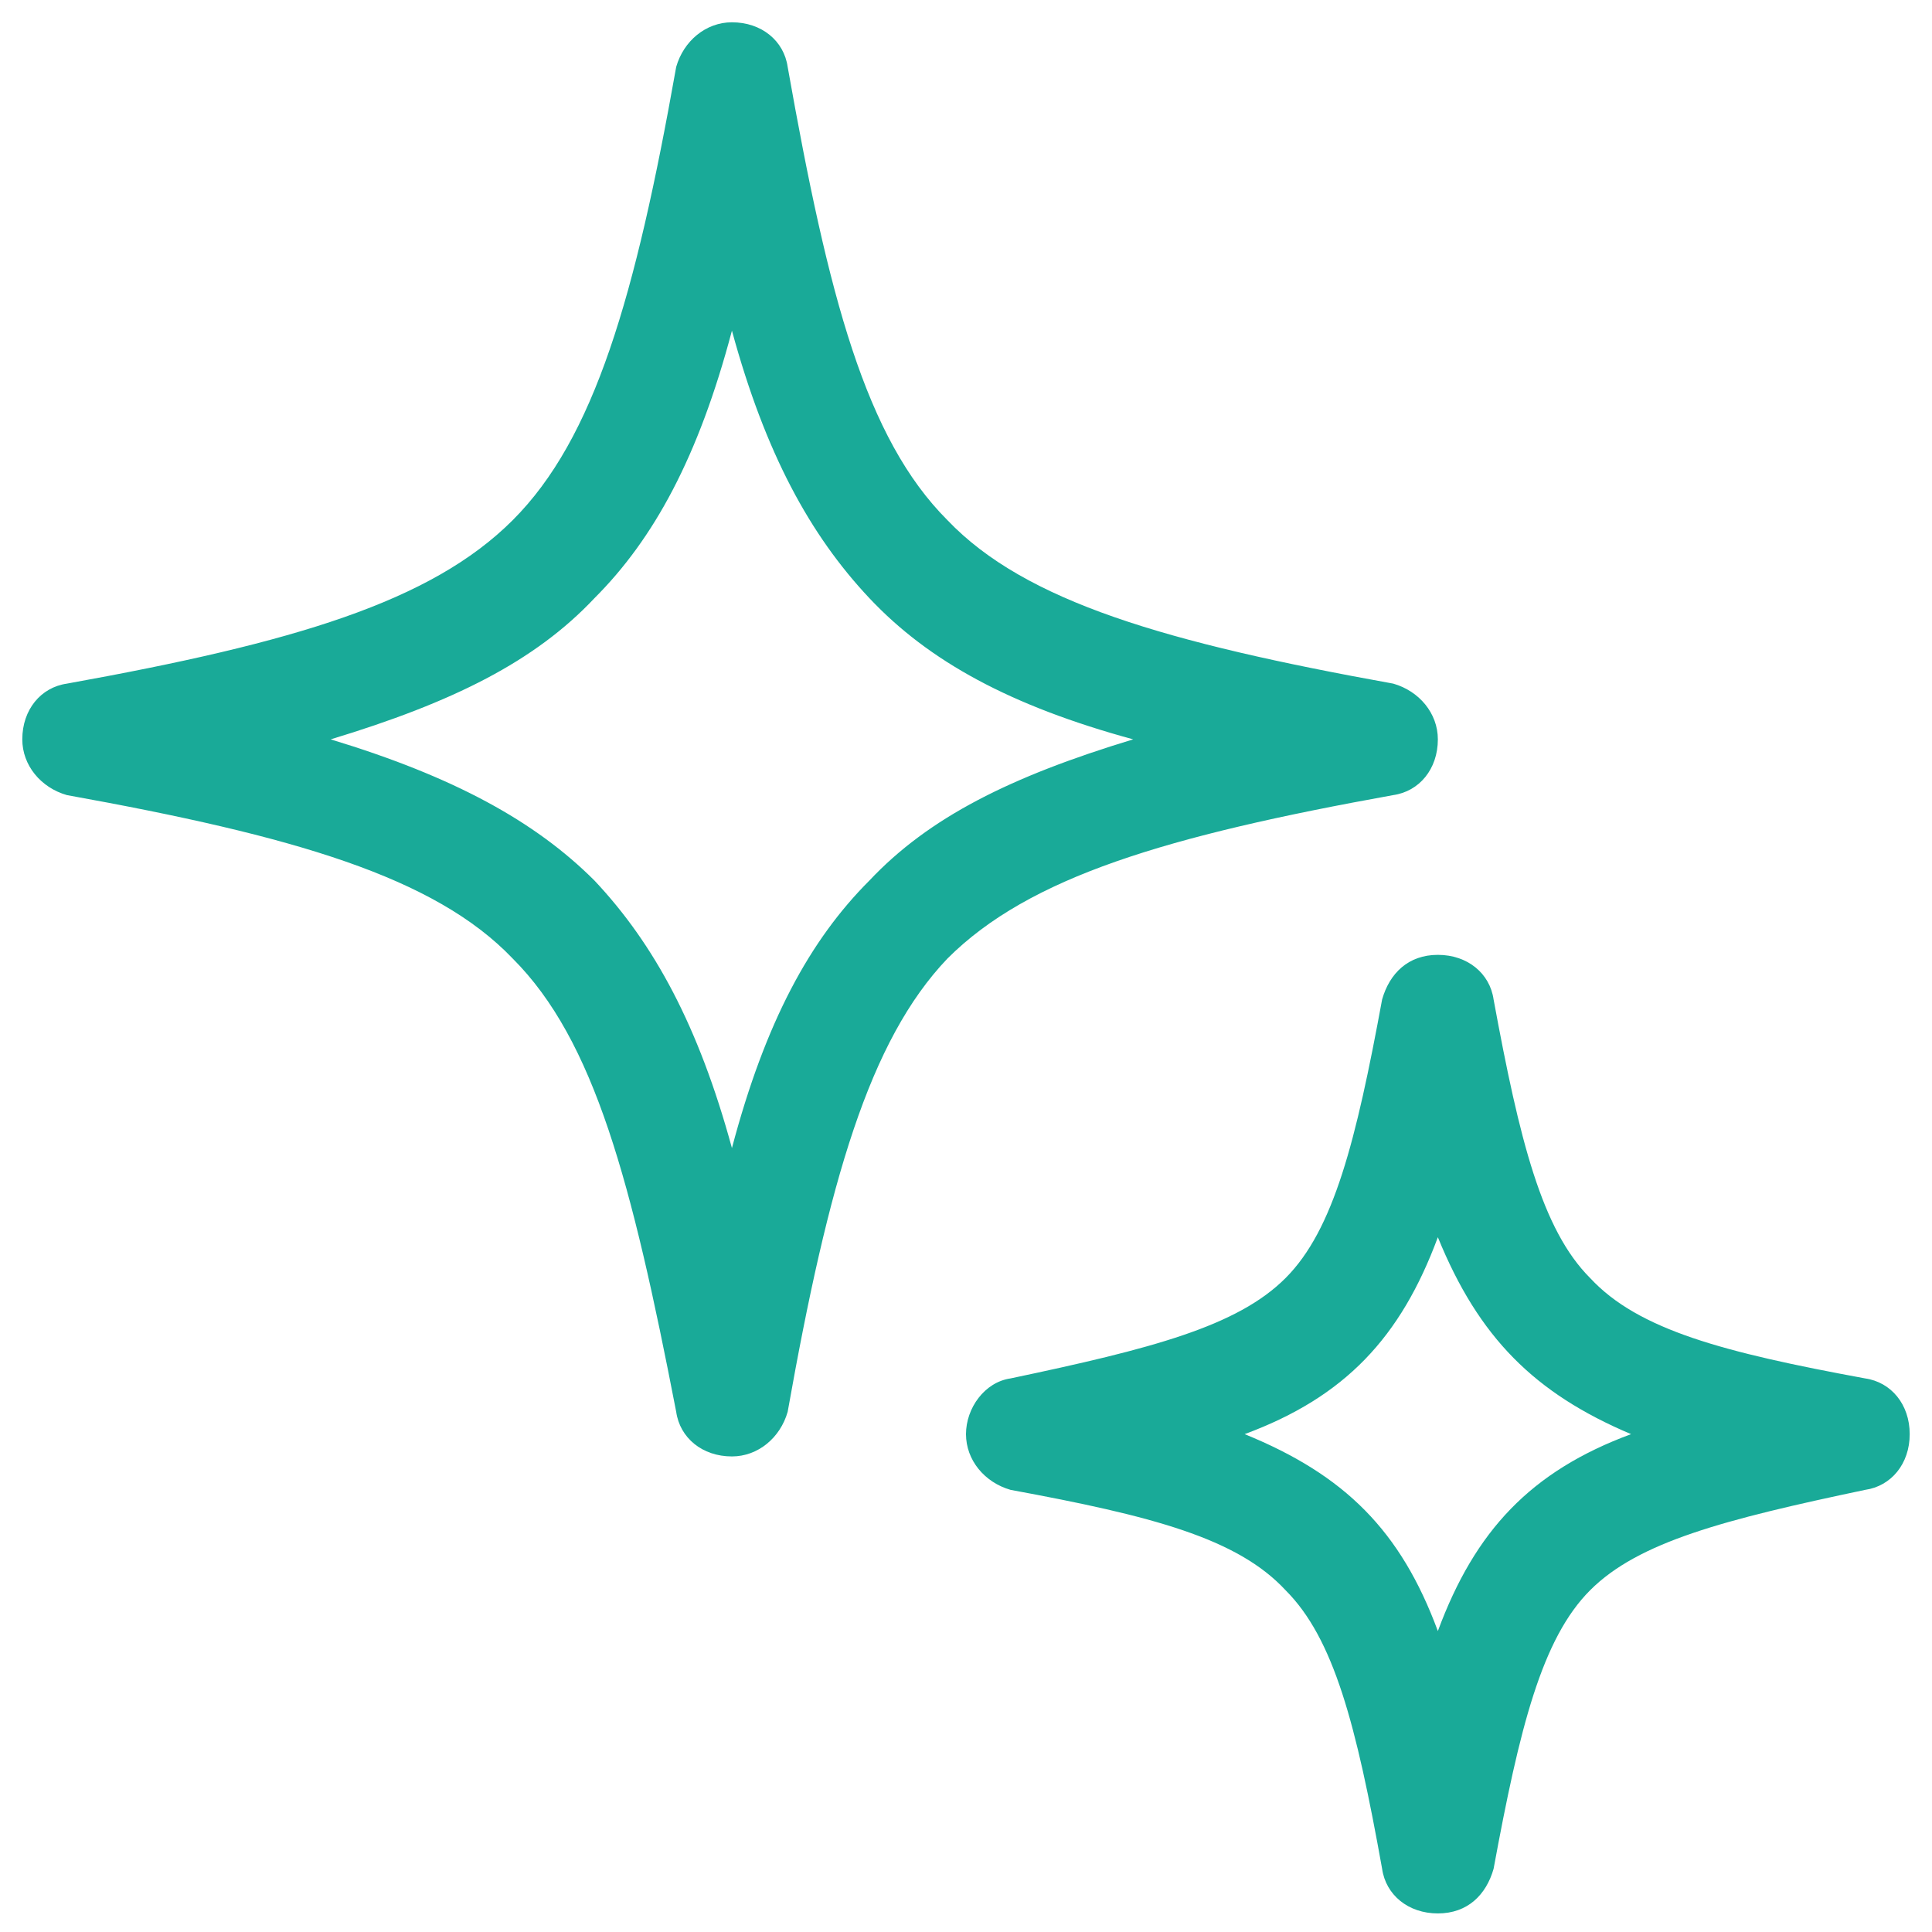 <svg width="52" height="52" viewBox="0 0 52 52" fill="none" xmlns="http://www.w3.org/2000/svg">
<path d="M38.7 19.9C38.7 19.2 38.2 18.6 37.5 18.4C31.4 17.3 27.6 16.2 25.5 14C23.3 11.8 22.3 8 21.2 1.8C21.1 1.1 20.5 0.6 19.7 0.6C19 0.6 18.4 1.1 18.2 1.8C17.1 8 16 11.8 13.8 14C11.6 16.2 7.9 17.3 1.8 18.4C1.1 18.5 0.6 19.1 0.6 19.9C0.6 20.6 1.1 21.2 1.8 21.4C7.9 22.5 11.7 23.6 13.8 25.8C16 28 17 31.8 18.2 38C18.3 38.7 18.9 39.2 19.7 39.2C20.4 39.2 21 38.7 21.2 38C22.3 31.8 23.4 28 25.5 25.8C27.7 23.6 31.4 22.5 37.5 21.4C38.2 21.3 38.7 20.7 38.7 19.9ZM30.5 19.9C27.2 20.9 25 22 23.4 23.7C21.8 25.3 20.6 27.5 19.7 30.9C18.8 27.6 17.6 25.4 16 23.7C14.4 22.1 12.2 20.9 8.9 19.9C12.2 18.9 14.4 17.8 16 16.1C17.6 14.5 18.8 12.3 19.7 8.9C20.6 12.2 21.8 14.4 23.4 16.1C25 17.8 27.2 19 30.5 19.9Z" fill="#19AA98"/>
<path d="M50.2 37.1C46.4 36.4 44.1 35.8 42.8 34.4C41.5 33.1 40.9 30.7 40.2 26.9C40.1 26.2 39.5 25.7 38.7 25.7C37.9 25.7 37.4 26.2 37.2 26.9C36.5 30.7 35.9 33.1 34.6 34.4C33.3 35.7 31 36.3 27.2 37.1C26.5 37.2 26 37.9 26 38.6C26 39.3 26.5 39.9 27.2 40.1C31 40.8 33.3 41.4 34.6 42.8C35.9 44.1 36.5 46.4 37.2 50.3C37.3 51 37.9 51.5 38.7 51.5C39.5 51.5 40 51 40.2 50.3C40.9 46.5 41.5 44.1 42.8 42.8C44.1 41.5 46.4 40.9 50.2 40.1C50.9 40 51.4 39.4 51.4 38.6C51.4 37.8 50.9 37.2 50.2 37.1ZM43.9 38.6C41.2 39.6 39.7 41.2 38.7 43.9C37.7 41.2 36.2 39.7 33.5 38.6C36.2 37.6 37.7 36 38.7 33.3C39.8 36 41.3 37.5 43.9 38.6Z" fill="#19AA98"/>
</svg>
